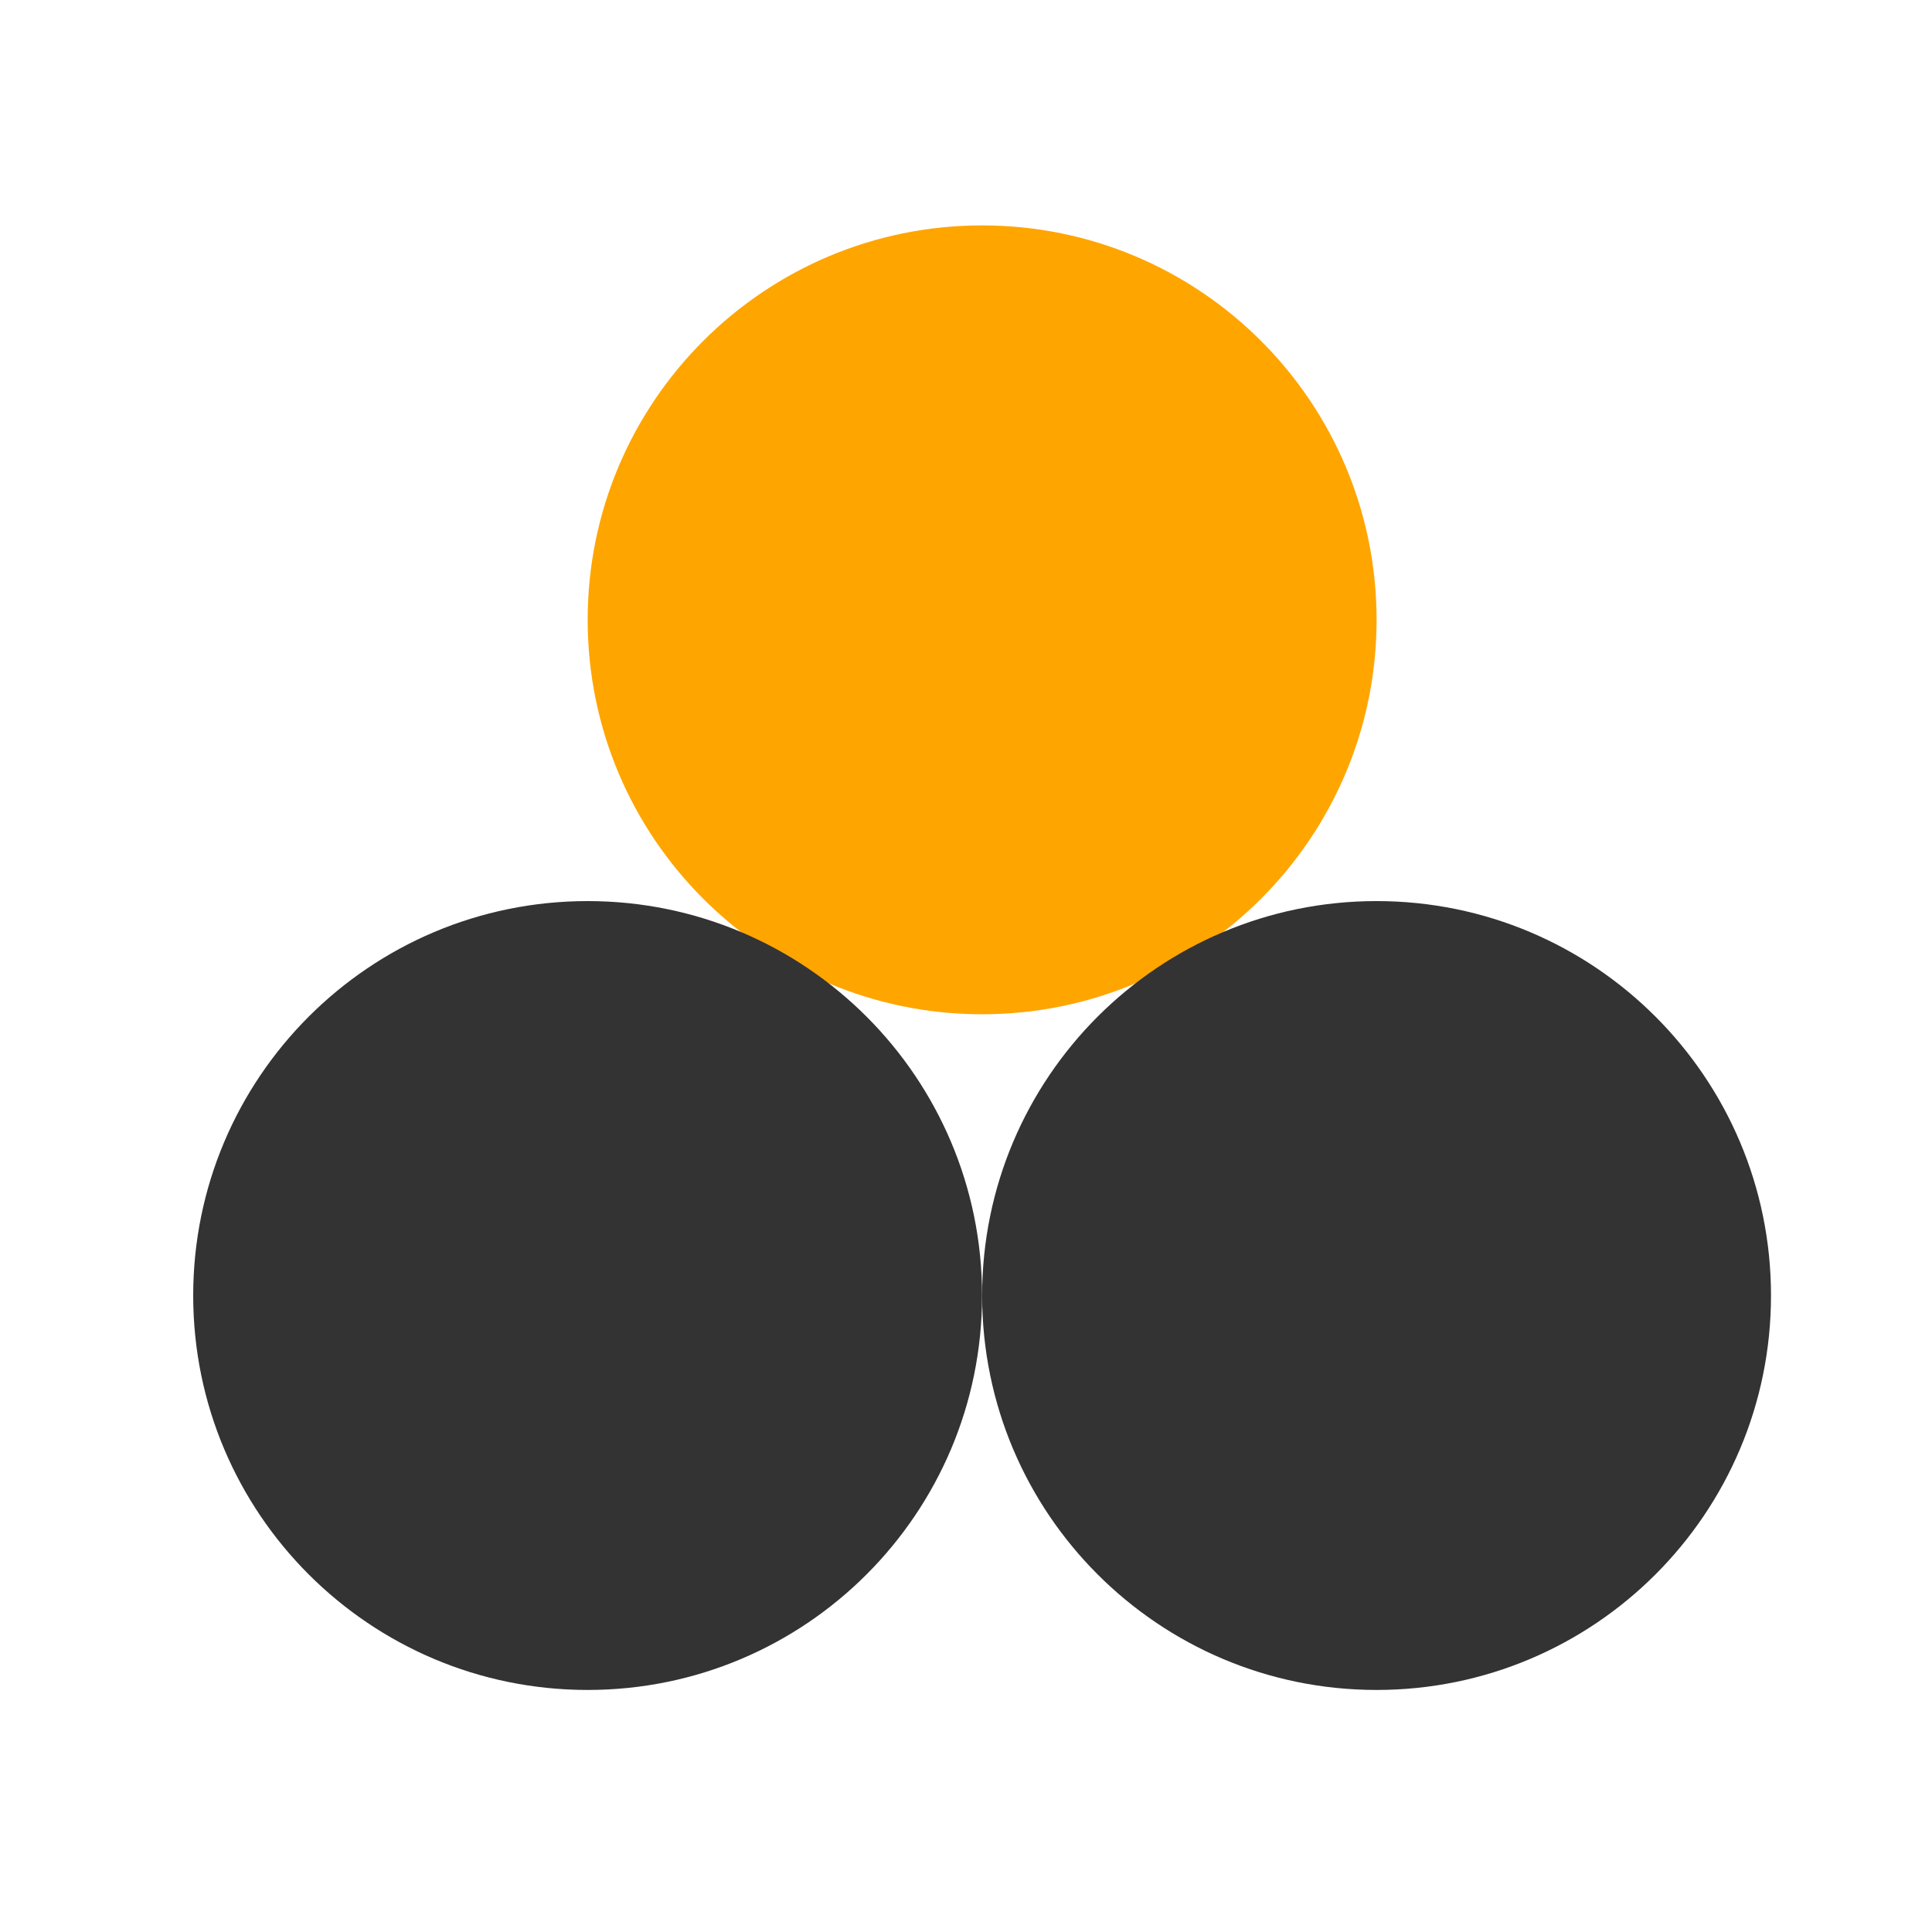 <svg width="60" height="60" viewBox="0 0 60 60" fill="none" xmlns="http://www.w3.org/2000/svg">
<path d="M30.501 31.499C37.266 31.499 42.751 26.015 42.751 19.25C42.751 12.484 37.266 7 30.501 7C23.736 7 18.251 12.484 18.251 19.25C18.251 26.015 23.736 31.499 30.501 31.499Z" fill="#FFA500"/>
<path d="M18.25 52.483C25.015 52.483 30.499 46.999 30.499 40.234C30.499 33.469 25.015 27.984 18.25 27.984C11.484 27.984 6 33.469 6 40.234C6 46.999 11.484 52.483 18.25 52.483Z" fill="#333333"/>
<path d="M42.75 52.483C49.516 52.483 55 46.999 55 40.234C55 33.469 49.516 27.984 42.75 27.984C35.985 27.984 30.501 33.469 30.501 40.234C30.501 46.999 35.985 52.483 42.75 52.483Z" fill="#333333"/>
</svg>
